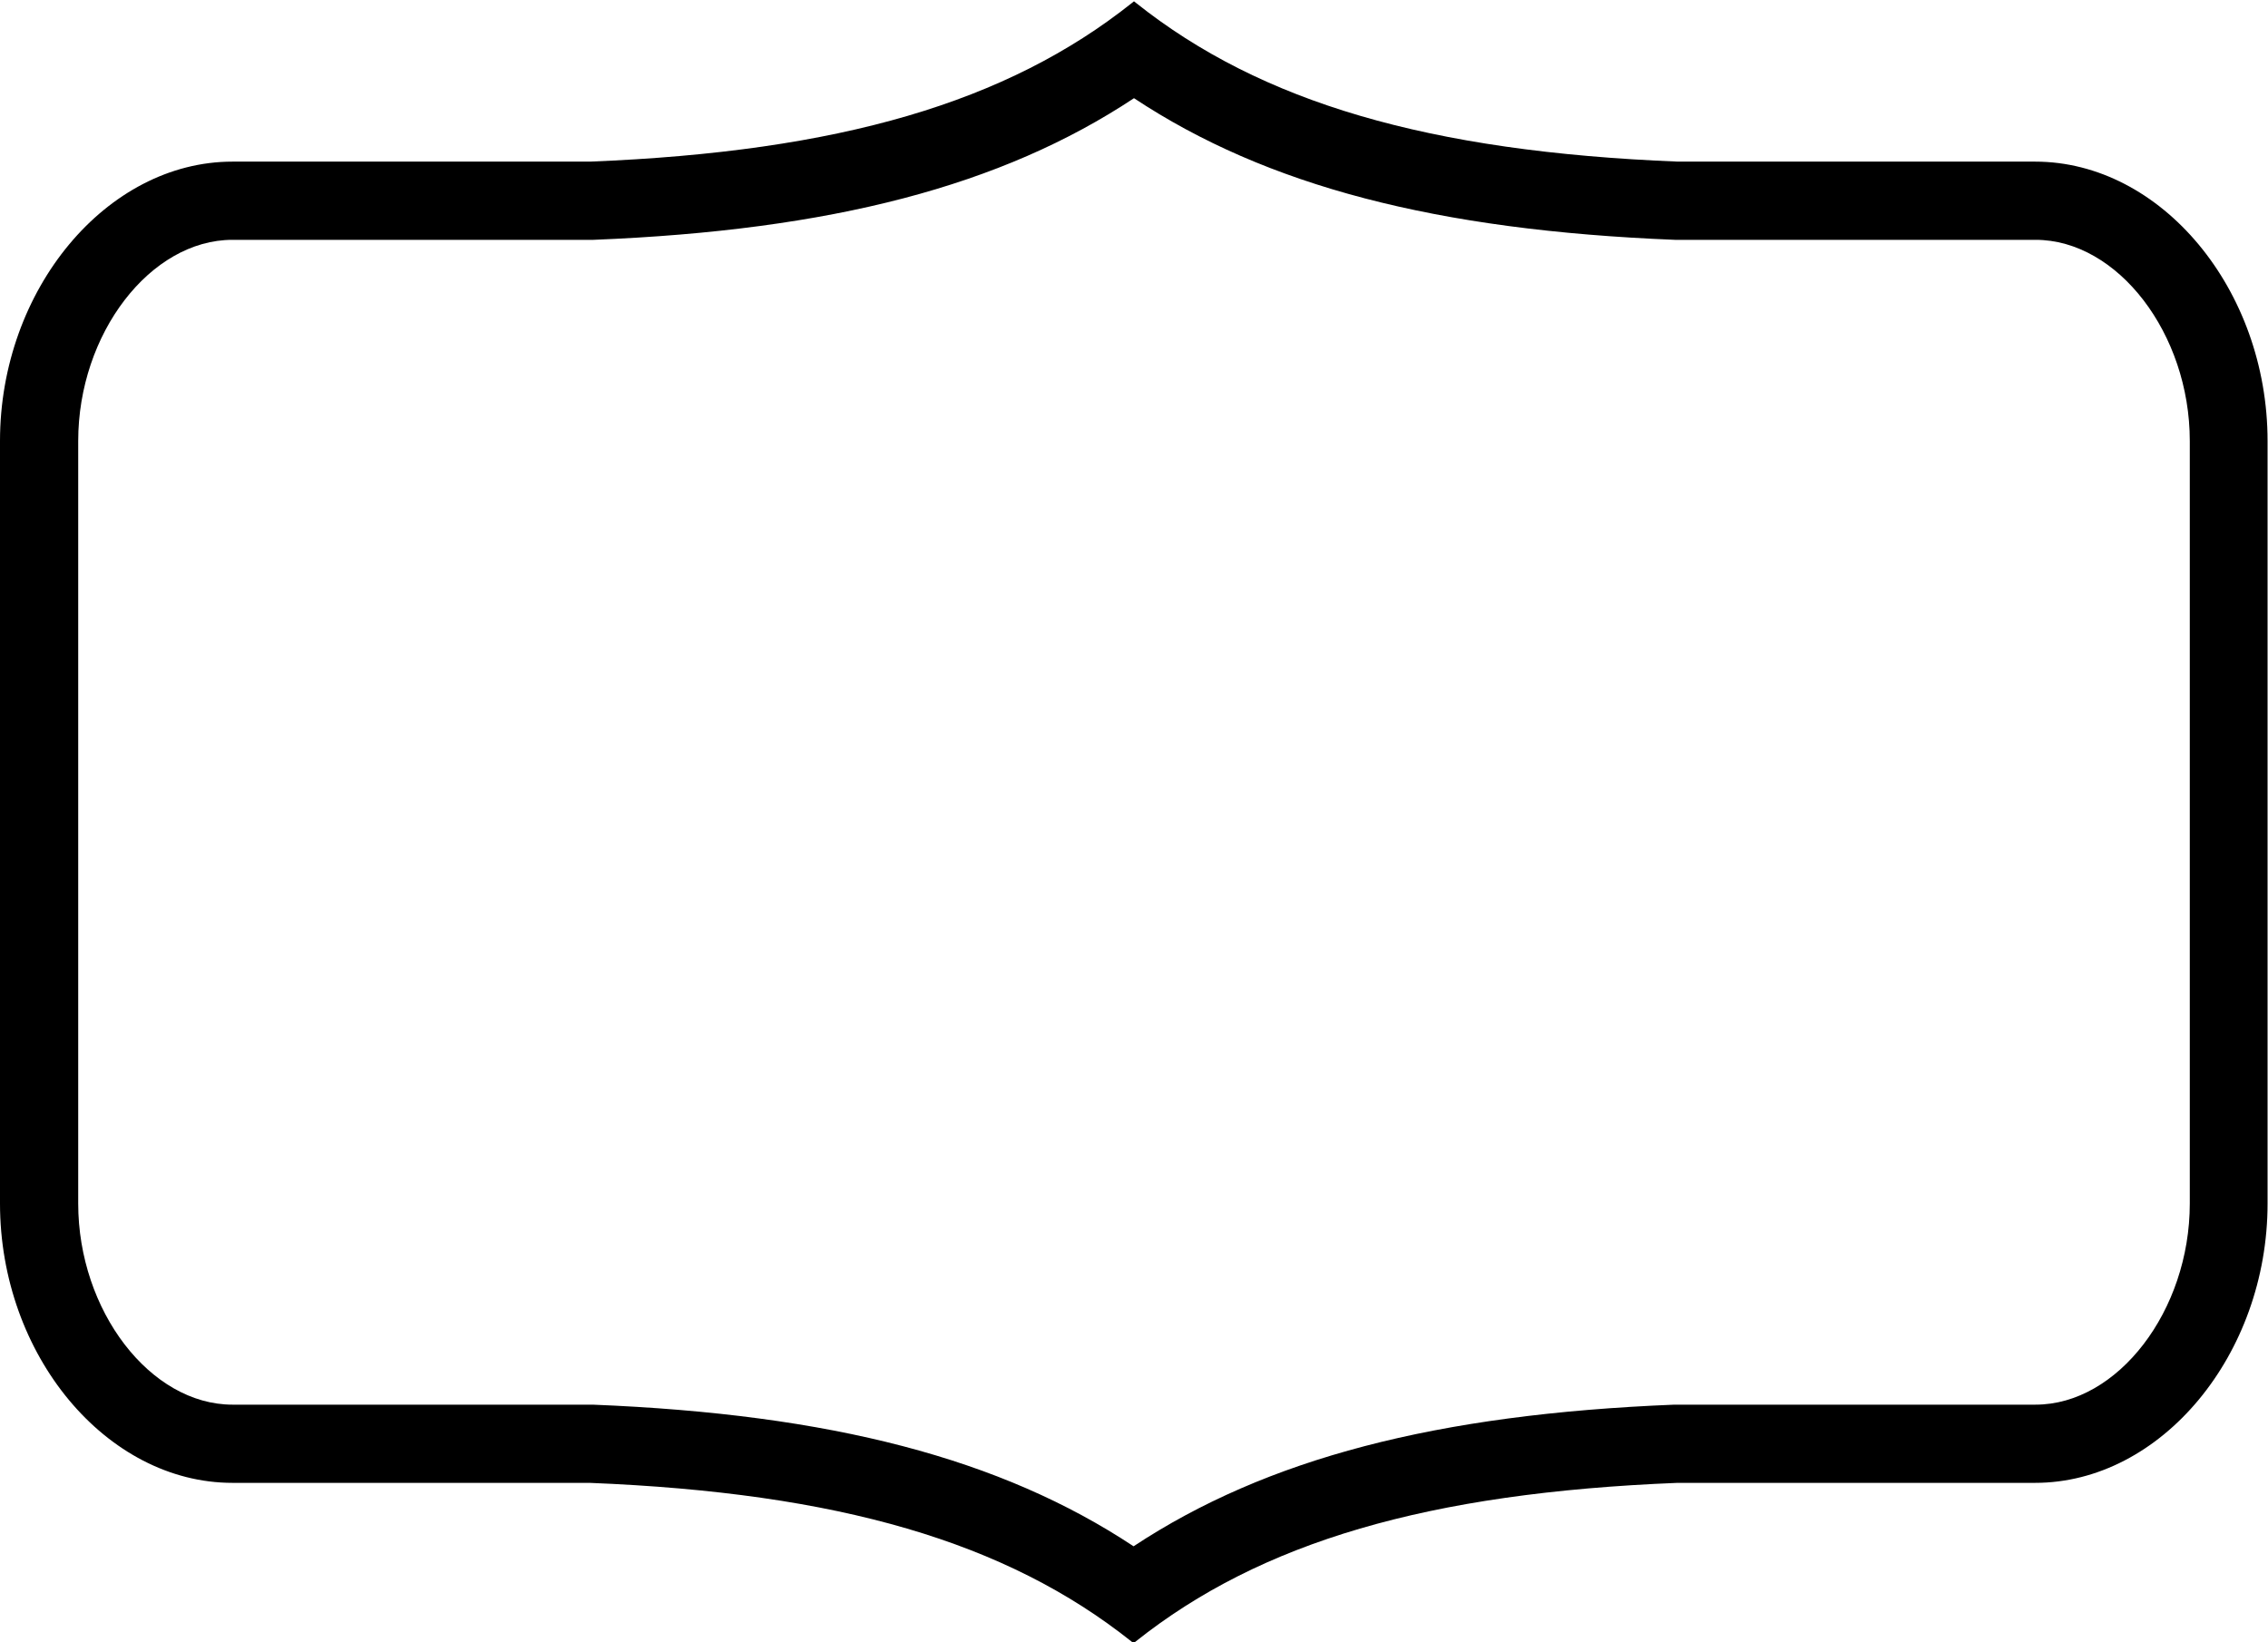 <?xml version="1.0" encoding="utf-8"?>
<!-- Generator: Adobe Illustrator 19.0.0, SVG Export Plug-In . SVG Version: 6.00 Build 0)  -->
<svg version="1.1" id="Layer_1" xmlns="http://www.w3.org/2000/svg" xmlns:xlink="http://www.w3.org/1999/xlink" x="0px" y="0px"
	 viewBox="0 0 522 378" style="enable-background:new 0 0 522 378;" xml:space="preserve">
<g id="BLEED">
	<path d="M261,22.6c30.5,20.2,69.6,30.4,124.5,32.6l0.4,0h0.4l82.2,0c18.9,0,35.5,21.6,35.5,46.3v175.5c0,24.7-16.6,46.3-35.5,46.3
		h-82.3h-0.4l-0.4,0c-54.8,2.2-93.9,12.4-124.5,32.6c-30.5-20.2-69.6-30.4-124.5-32.6l-0.4,0h-0.4H53.5c-18.9,0-35.5-21.6-35.5-46.3
		V101.5c0-24.7,16.6-46.3,35.5-46.3h82.3h0.4l0.4,0C191.4,53,230.5,42.8,261,22.6 M261,0.3l-0.5,0.4
		c-28.8,22.9-67.3,34.2-124.7,36.5H53.5C24.5,37.2,0,66.7,0,101.5v175.5c0,34.9,24.5,64.3,53.5,64.3h82.2
		c57.4,2.3,95.9,13.6,124.7,36.5l0.5,0.4l0.5-0.4c28.8-22.9,67.3-34.2,124.7-36.5h82.3c29,0,53.5-29.5,53.5-64.3V101.5
		c0-34.9-24.5-64.3-53.5-64.3l-82.2,0c-57.4-2.3-95.9-13.6-124.7-36.5L261,0.3L261,0.3z"/>
</g>
</svg>
